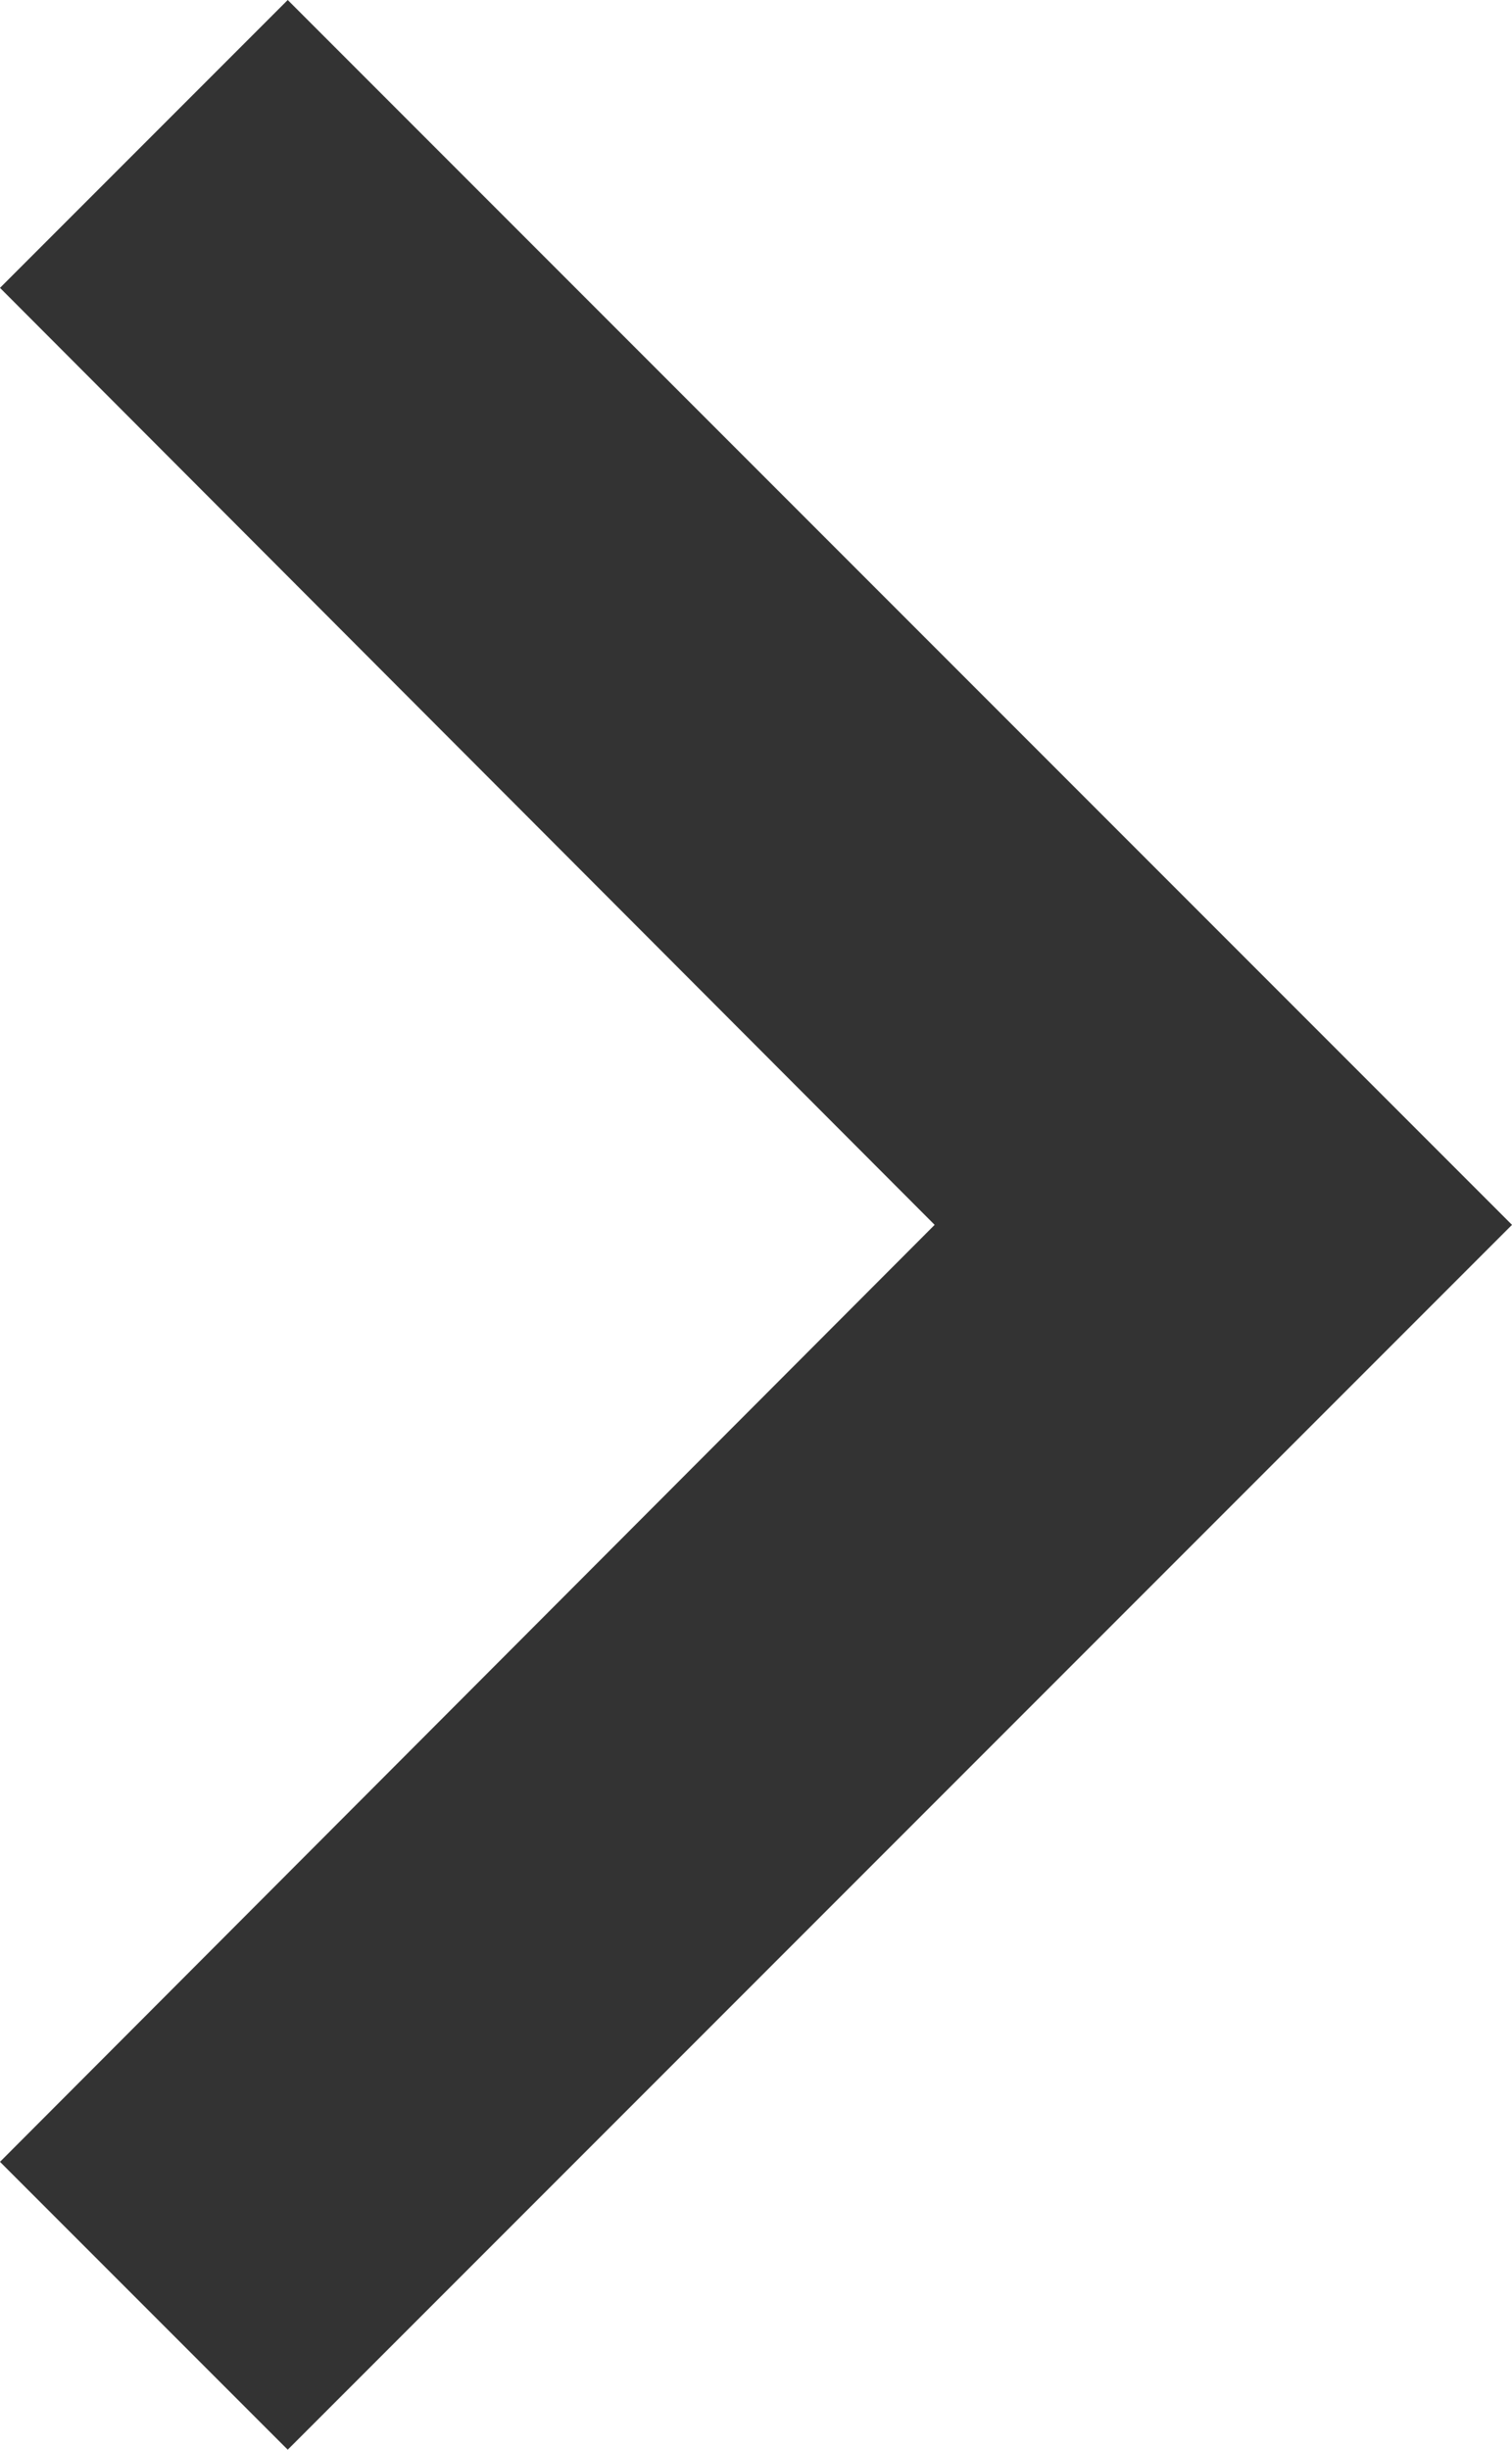 <svg xmlns="http://www.w3.org/2000/svg" width="4.782" height="7.744" viewBox="0 0 4.782 7.744"><defs><style>.a{fill:#333;}</style></defs><g transform="translate(12.782 -6) rotate(90)"><path class="a" d="M6.91,12.782,9.872,9.826l2.962,2.956.91-.91L9.872,8,6,11.872Z"/></g></svg>